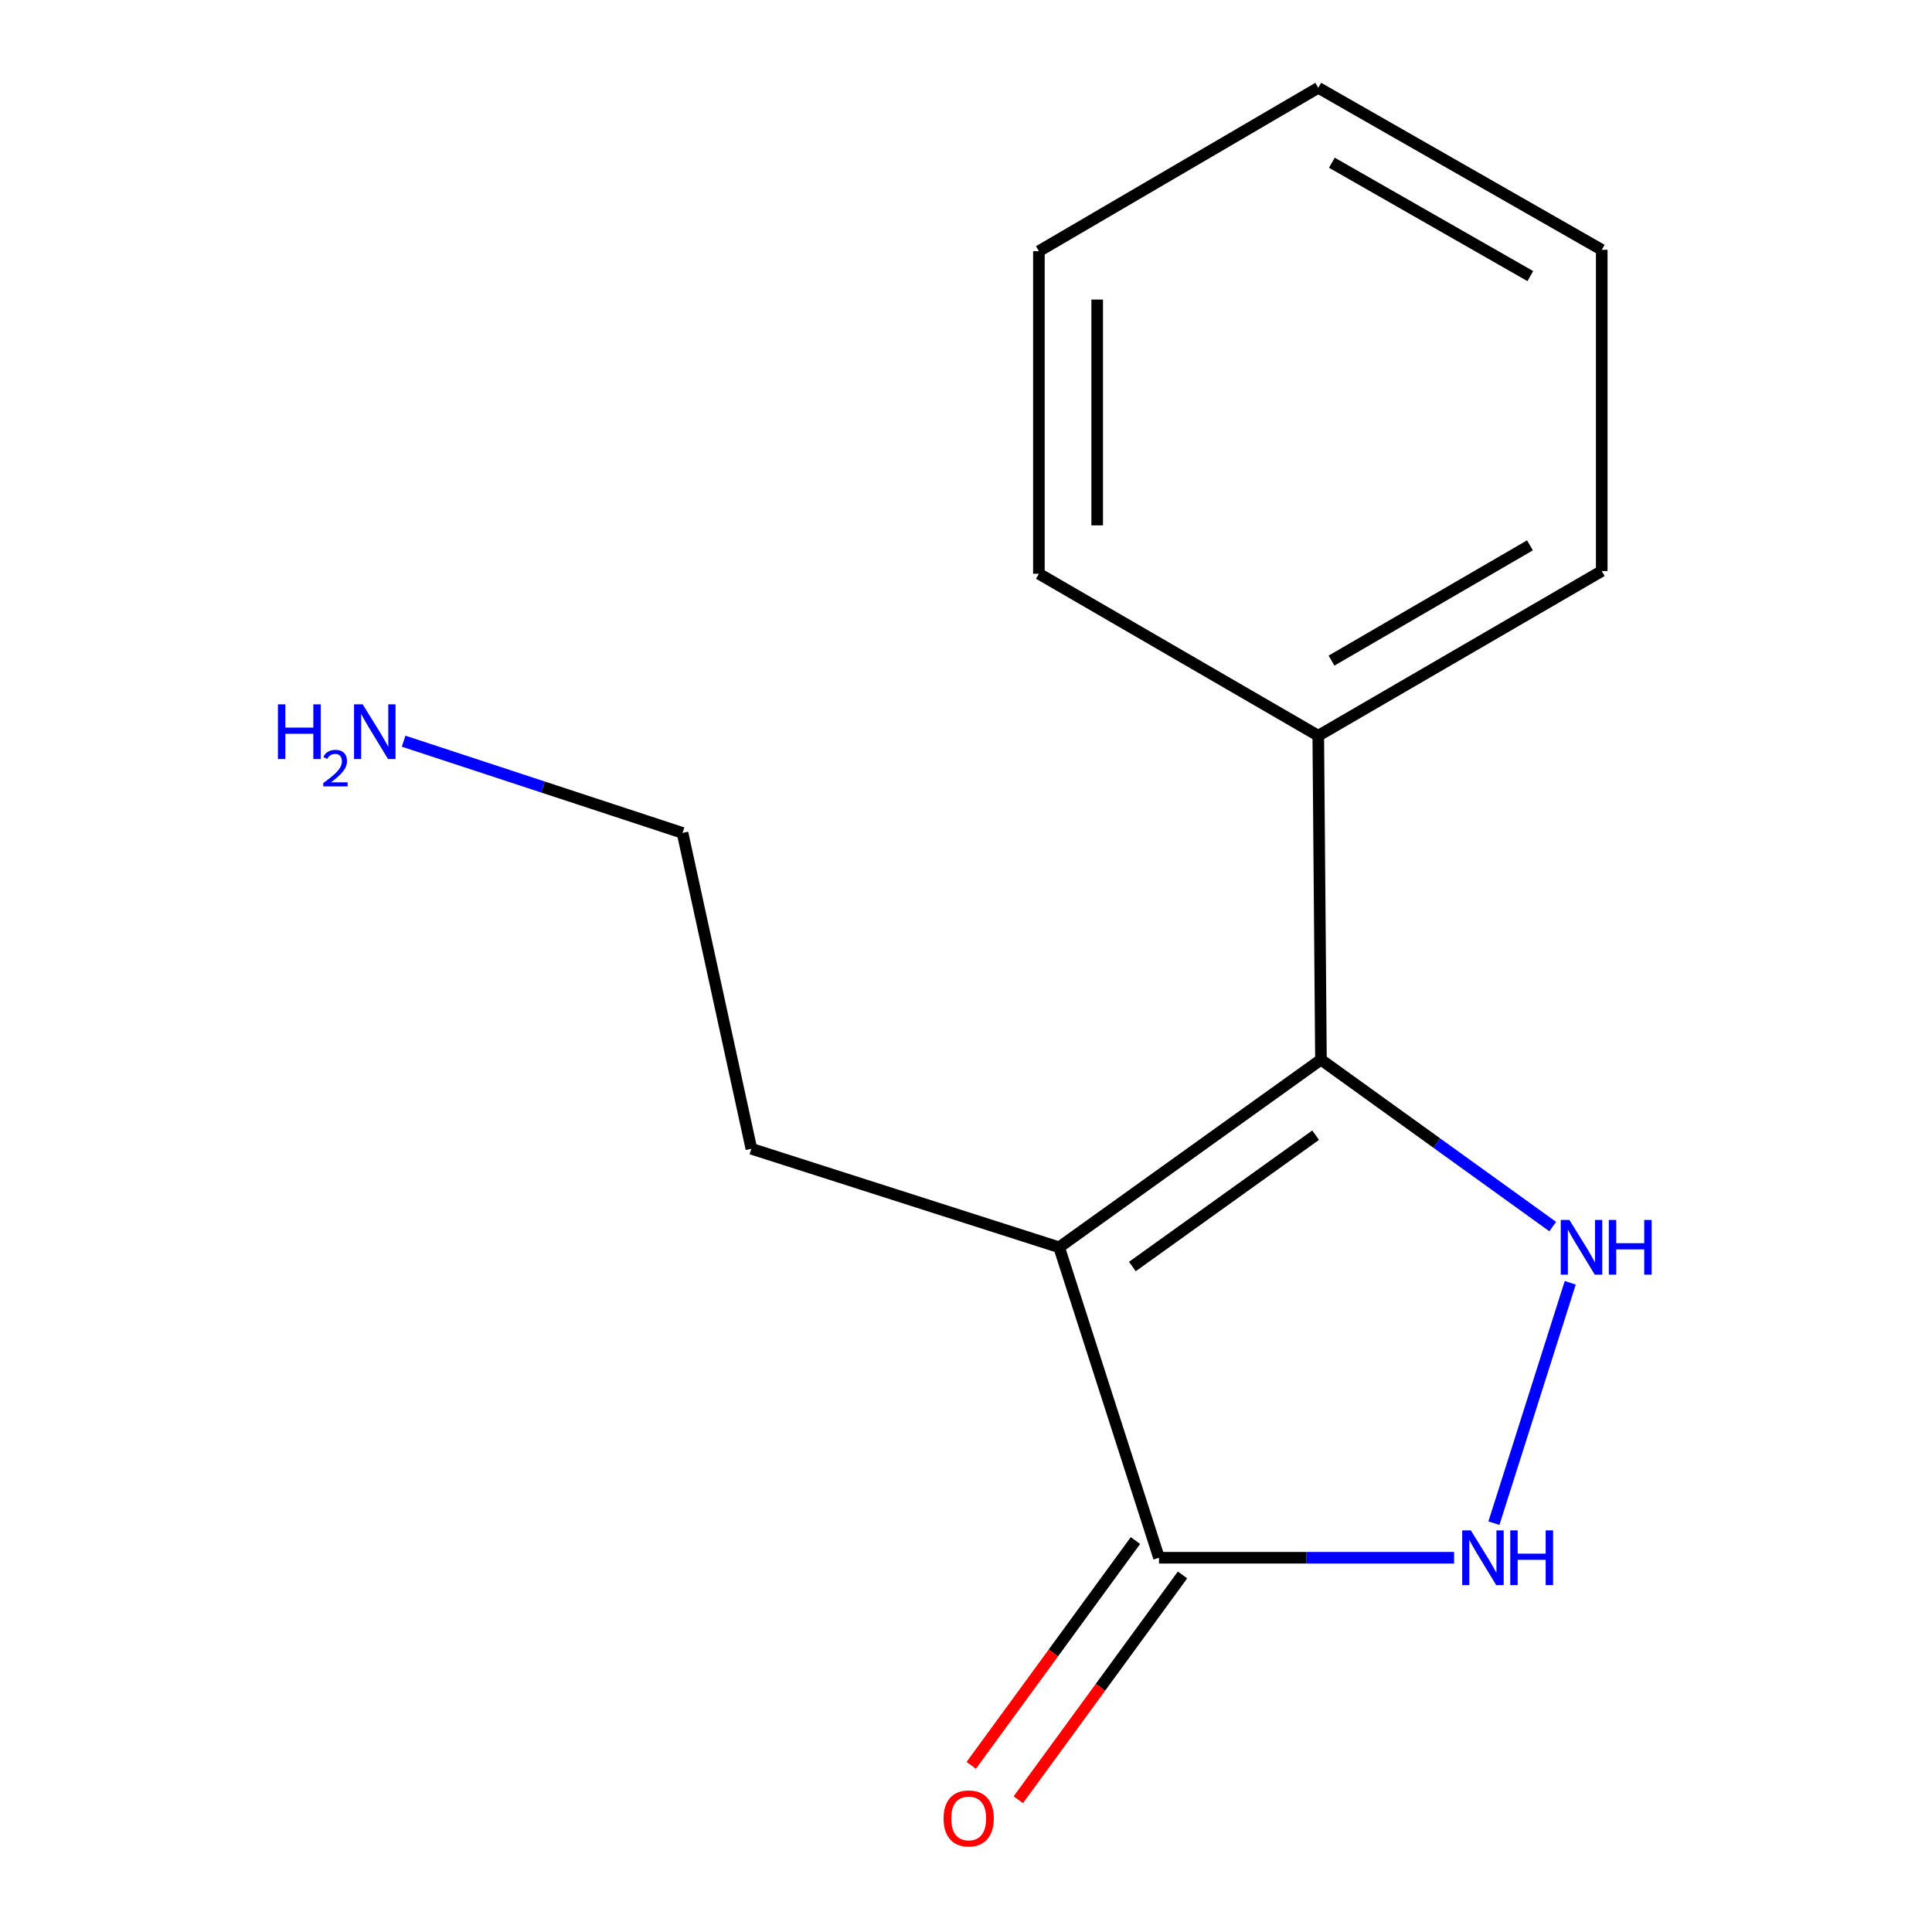 <?xml version='1.0' encoding='iso-8859-1'?>
<svg version='1.1' baseProfile='full'
              xmlns='http://www.w3.org/2000/svg'
                      xmlns:rdkit='http://www.rdkit.org/xml'
                      xmlns:xlink='http://www.w3.org/1999/xlink'
                  xml:space='preserve'
width='1000px' height='1000px' viewBox='0 0 1000 1000'>
<!-- END OF HEADER -->
<rect style='opacity:1.0;fill:#FFFFFF;stroke:none' width='1000' height='1000' x='0' y='0'> </rect>
<path class='bond-0' d='M 548.209,645.599 L 683.724,548.48' style='fill:none;fill-rule:evenodd;stroke:#000000;stroke-width:6px;stroke-linecap:butt;stroke-linejoin:miter;stroke-opacity:1' />
<path class='bond-0' d='M 586.109,655.551 L 680.969,587.568' style='fill:none;fill-rule:evenodd;stroke:#000000;stroke-width:6px;stroke-linecap:butt;stroke-linejoin:miter;stroke-opacity:1' />
<path class='bond-2' d='M 548.209,645.599 L 599.894,806.286' style='fill:none;fill-rule:evenodd;stroke:#000000;stroke-width:6px;stroke-linecap:butt;stroke-linejoin:miter;stroke-opacity:1' />
<path class='bond-6' d='M 548.209,645.599 L 388.914,594.601' style='fill:none;fill-rule:evenodd;stroke:#000000;stroke-width:6px;stroke-linecap:butt;stroke-linejoin:miter;stroke-opacity:1' />
<path class='bond-1' d='M 683.724,548.48 L 743.707,591.677' style='fill:none;fill-rule:evenodd;stroke:#000000;stroke-width:6px;stroke-linecap:butt;stroke-linejoin:miter;stroke-opacity:1' />
<path class='bond-1' d='M 743.707,591.677 L 803.69,634.873' style='fill:none;fill-rule:evenodd;stroke:#0000FF;stroke-width:6px;stroke-linecap:butt;stroke-linejoin:miter;stroke-opacity:1' />
<path class='bond-4' d='M 683.724,548.48 L 682.333,380.805' style='fill:none;fill-rule:evenodd;stroke:#000000;stroke-width:6px;stroke-linecap:butt;stroke-linejoin:miter;stroke-opacity:1' />
<path class='bond-14' d='M 812.751,663.974 L 773.25,788.393' style='fill:none;fill-rule:evenodd;stroke:#0000FF;stroke-width:6px;stroke-linecap:butt;stroke-linejoin:miter;stroke-opacity:1' />
<path class='bond-3' d='M 599.894,806.286 L 676.266,806.286' style='fill:none;fill-rule:evenodd;stroke:#000000;stroke-width:6px;stroke-linecap:butt;stroke-linejoin:miter;stroke-opacity:1' />
<path class='bond-3' d='M 676.266,806.286 L 752.638,806.286' style='fill:none;fill-rule:evenodd;stroke:#0000FF;stroke-width:6px;stroke-linecap:butt;stroke-linejoin:miter;stroke-opacity:1' />
<path class='bond-5' d='M 587.715,797.388 L 545.216,855.563' style='fill:none;fill-rule:evenodd;stroke:#000000;stroke-width:6px;stroke-linecap:butt;stroke-linejoin:miter;stroke-opacity:1' />
<path class='bond-5' d='M 545.216,855.563 L 502.716,913.738' style='fill:none;fill-rule:evenodd;stroke:#FF0000;stroke-width:6px;stroke-linecap:butt;stroke-linejoin:miter;stroke-opacity:1' />
<path class='bond-5' d='M 612.074,815.184 L 569.574,873.358' style='fill:none;fill-rule:evenodd;stroke:#000000;stroke-width:6px;stroke-linecap:butt;stroke-linejoin:miter;stroke-opacity:1' />
<path class='bond-5' d='M 569.574,873.358 L 527.075,931.533' style='fill:none;fill-rule:evenodd;stroke:#FF0000;stroke-width:6px;stroke-linecap:butt;stroke-linejoin:miter;stroke-opacity:1' />
<path class='bond-8' d='M 682.333,380.805 L 829.059,295.568' style='fill:none;fill-rule:evenodd;stroke:#000000;stroke-width:6px;stroke-linecap:butt;stroke-linejoin:miter;stroke-opacity:1' />
<path class='bond-8' d='M 689.189,341.935 L 791.897,282.269' style='fill:none;fill-rule:evenodd;stroke:#000000;stroke-width:6px;stroke-linecap:butt;stroke-linejoin:miter;stroke-opacity:1' />
<path class='bond-9' d='M 682.333,380.805 L 537.735,296.976' style='fill:none;fill-rule:evenodd;stroke:#000000;stroke-width:6px;stroke-linecap:butt;stroke-linejoin:miter;stroke-opacity:1' />
<path class='bond-10' d='M 388.914,594.601 L 353.284,431.116' style='fill:none;fill-rule:evenodd;stroke:#000000;stroke-width:6px;stroke-linecap:butt;stroke-linejoin:miter;stroke-opacity:1' />
<path class='bond-7' d='M 208.92,383.638 L 281.102,407.377' style='fill:none;fill-rule:evenodd;stroke:#0000FF;stroke-width:6px;stroke-linecap:butt;stroke-linejoin:miter;stroke-opacity:1' />
<path class='bond-7' d='M 281.102,407.377 L 353.284,431.116' style='fill:none;fill-rule:evenodd;stroke:#000000;stroke-width:6px;stroke-linecap:butt;stroke-linejoin:miter;stroke-opacity:1' />
<path class='bond-12' d='M 829.059,295.568 L 829.059,129.301' style='fill:none;fill-rule:evenodd;stroke:#000000;stroke-width:6px;stroke-linecap:butt;stroke-linejoin:miter;stroke-opacity:1' />
<path class='bond-11' d='M 537.735,296.976 L 537.735,130.004' style='fill:none;fill-rule:evenodd;stroke:#000000;stroke-width:6px;stroke-linecap:butt;stroke-linejoin:miter;stroke-opacity:1' />
<path class='bond-11' d='M 567.901,271.93 L 567.901,155.05' style='fill:none;fill-rule:evenodd;stroke:#000000;stroke-width:6px;stroke-linecap:butt;stroke-linejoin:miter;stroke-opacity:1' />
<path class='bond-13' d='M 537.735,130.004 L 682.333,45.455' style='fill:none;fill-rule:evenodd;stroke:#000000;stroke-width:6px;stroke-linecap:butt;stroke-linejoin:miter;stroke-opacity:1' />
<path class='bond-15' d='M 829.059,129.301 L 682.333,45.455' style='fill:none;fill-rule:evenodd;stroke:#000000;stroke-width:6px;stroke-linecap:butt;stroke-linejoin:miter;stroke-opacity:1' />
<path class='bond-15' d='M 792.083,142.915 L 689.375,84.223' style='fill:none;fill-rule:evenodd;stroke:#000000;stroke-width:6px;stroke-linecap:butt;stroke-linejoin:miter;stroke-opacity:1' />
<path  class='atom-2' d='M 812.325 631.439
L 821.605 646.439
Q 822.525 647.919, 824.005 650.599
Q 825.485 653.279, 825.565 653.439
L 825.565 631.439
L 829.325 631.439
L 829.325 659.759
L 825.445 659.759
L 815.485 643.359
Q 814.325 641.439, 813.085 639.239
Q 811.885 637.039, 811.525 636.359
L 811.525 659.759
L 807.845 659.759
L 807.845 631.439
L 812.325 631.439
' fill='#0000FF'/>
<path  class='atom-2' d='M 832.725 631.439
L 836.565 631.439
L 836.565 643.479
L 851.045 643.479
L 851.045 631.439
L 854.885 631.439
L 854.885 659.759
L 851.045 659.759
L 851.045 646.679
L 836.565 646.679
L 836.565 659.759
L 832.725 659.759
L 832.725 631.439
' fill='#0000FF'/>
<path  class='atom-4' d='M 761.31 792.126
L 770.59 807.126
Q 771.51 808.606, 772.99 811.286
Q 774.47 813.966, 774.55 814.126
L 774.55 792.126
L 778.31 792.126
L 778.31 820.446
L 774.43 820.446
L 764.47 804.046
Q 763.31 802.126, 762.07 799.926
Q 760.87 797.726, 760.51 797.046
L 760.51 820.446
L 756.83 820.446
L 756.83 792.126
L 761.31 792.126
' fill='#0000FF'/>
<path  class='atom-4' d='M 781.71 792.126
L 785.55 792.126
L 785.55 804.166
L 800.03 804.166
L 800.03 792.126
L 803.87 792.126
L 803.87 820.446
L 800.03 820.446
L 800.03 807.366
L 785.55 807.366
L 785.55 820.446
L 781.71 820.446
L 781.71 792.126
' fill='#0000FF'/>
<path  class='atom-6' d='M 488.384 941.21
Q 488.384 934.41, 491.744 930.61
Q 495.104 926.81, 501.384 926.81
Q 507.664 926.81, 511.024 930.61
Q 514.384 934.41, 514.384 941.21
Q 514.384 948.09, 510.984 952.01
Q 507.584 955.89, 501.384 955.89
Q 495.144 955.89, 491.744 952.01
Q 488.384 948.13, 488.384 941.21
M 501.384 952.69
Q 505.704 952.69, 508.024 949.81
Q 510.384 946.89, 510.384 941.21
Q 510.384 935.65, 508.024 932.85
Q 505.704 930.01, 501.384 930.01
Q 497.064 930.01, 494.704 932.81
Q 492.384 935.61, 492.384 941.21
Q 492.384 946.93, 494.704 949.81
Q 497.064 952.69, 501.384 952.69
' fill='#FF0000'/>
<path  class='atom-8' d='M 143.855 364.567
L 147.695 364.567
L 147.695 376.607
L 162.175 376.607
L 162.175 364.567
L 166.015 364.567
L 166.015 392.887
L 162.175 392.887
L 162.175 379.807
L 147.695 379.807
L 147.695 392.887
L 143.855 392.887
L 143.855 364.567
' fill='#0000FF'/>
<path  class='atom-8' d='M 167.388 391.893
Q 168.074 390.124, 169.711 389.148
Q 171.348 388.144, 173.618 388.144
Q 176.443 388.144, 178.027 389.676
Q 179.611 391.207, 179.611 393.926
Q 179.611 396.698, 177.552 399.285
Q 175.519 401.872, 171.295 404.935
L 179.928 404.935
L 179.928 407.047
L 167.335 407.047
L 167.335 405.278
Q 170.82 402.796, 172.879 400.948
Q 174.965 399.1, 175.968 397.437
Q 176.971 395.774, 176.971 394.058
Q 176.971 392.263, 176.074 391.26
Q 175.176 390.256, 173.618 390.256
Q 172.114 390.256, 171.11 390.864
Q 170.107 391.471, 169.394 392.817
L 167.388 391.893
' fill='#0000FF'/>
<path  class='atom-8' d='M 187.728 364.567
L 197.008 379.567
Q 197.928 381.047, 199.408 383.727
Q 200.888 386.407, 200.968 386.567
L 200.968 364.567
L 204.728 364.567
L 204.728 392.887
L 200.848 392.887
L 190.888 376.487
Q 189.728 374.567, 188.488 372.367
Q 187.288 370.167, 186.928 369.487
L 186.928 392.887
L 183.248 392.887
L 183.248 364.567
L 187.728 364.567
' fill='#0000FF'/>
</svg>
